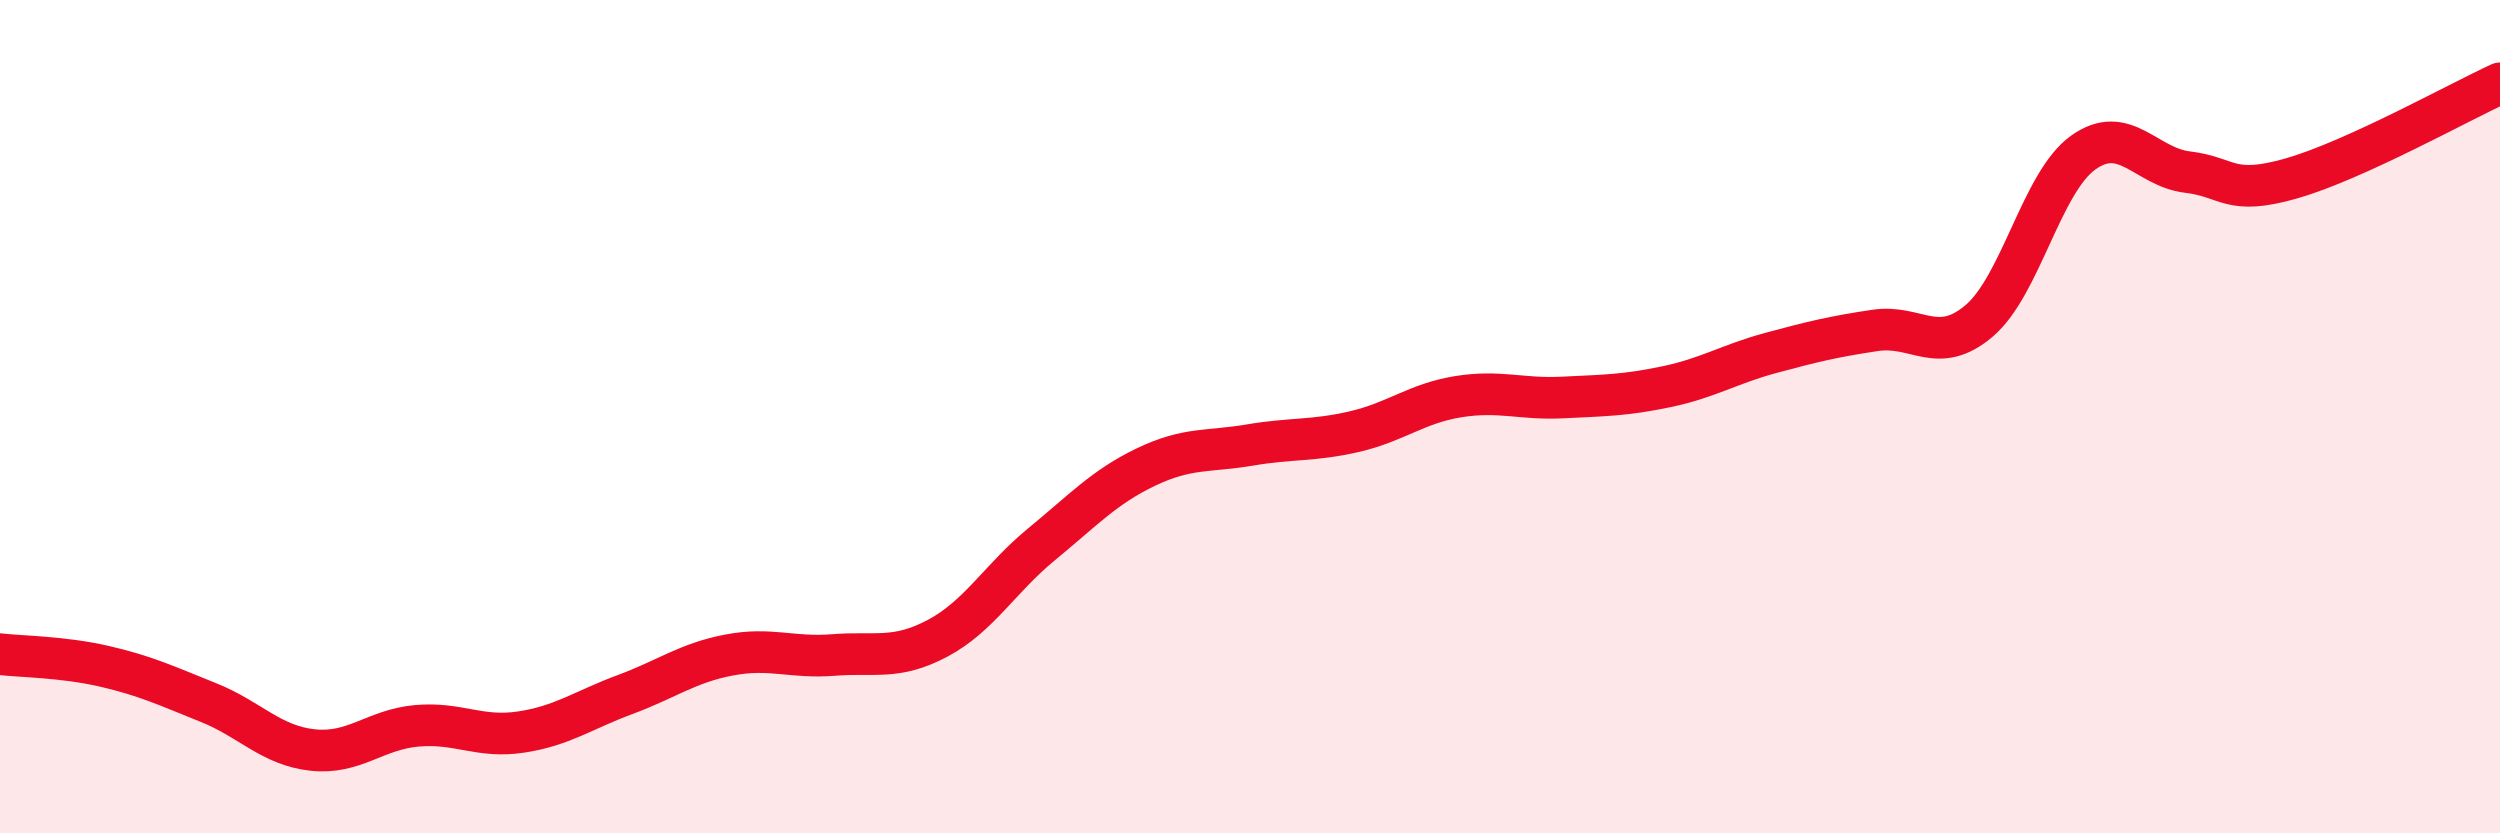 
    <svg width="60" height="20" viewBox="0 0 60 20" xmlns="http://www.w3.org/2000/svg">
      <path
        d="M 0,15.7 C 0.5,15.76 1.5,15.76 2.5,15.99 C 3.5,16.22 4,16.46 5,16.86 C 6,17.26 6.5,17.89 7.5,18 C 8.5,18.11 9,17.51 10,17.42 C 11,17.33 11.5,17.72 12.5,17.57 C 13.5,17.42 14,17.04 15,16.67 C 16,16.3 16.5,15.91 17.5,15.72 C 18.5,15.53 19,15.8 20,15.72 C 21,15.64 21.5,15.85 22.5,15.32 C 23.5,14.79 24,13.88 25,13.06 C 26,12.24 26.5,11.69 27.5,11.21 C 28.5,10.73 29,10.85 30,10.68 C 31,10.51 31.5,10.59 32.5,10.36 C 33.5,10.13 34,9.68 35,9.52 C 36,9.36 36.5,9.59 37.5,9.54 C 38.5,9.49 39,9.49 40,9.28 C 41,9.07 41.5,8.74 42.5,8.47 C 43.5,8.2 44,8.08 45,7.93 C 46,7.78 46.5,8.55 47.5,7.7 C 48.5,6.85 49,4.37 50,3.66 C 51,2.95 51.5,4.01 52.5,4.13 C 53.5,4.25 53.5,4.71 55,4.28 C 56.5,3.85 59,2.46 60,2L60 20L0 20Z"
        fill="#EB0A25"
        opacity="0.1"
        stroke-linecap="round"
        stroke-linejoin="round"
      />
      <path
        d="M 0,15.7 C 0.5,15.76 1.5,15.76 2.5,15.99 C 3.5,16.22 4,16.46 5,16.86 C 6,17.26 6.5,17.89 7.5,18 C 8.5,18.11 9,17.51 10,17.42 C 11,17.33 11.5,17.72 12.5,17.57 C 13.5,17.42 14,17.04 15,16.67 C 16,16.3 16.5,15.91 17.5,15.72 C 18.5,15.53 19,15.8 20,15.72 C 21,15.64 21.5,15.85 22.5,15.32 C 23.5,14.79 24,13.88 25,13.06 C 26,12.24 26.5,11.69 27.5,11.21 C 28.5,10.73 29,10.85 30,10.68 C 31,10.51 31.5,10.59 32.5,10.36 C 33.5,10.13 34,9.68 35,9.52 C 36,9.36 36.5,9.59 37.5,9.54 C 38.5,9.49 39,9.49 40,9.28 C 41,9.07 41.5,8.74 42.5,8.47 C 43.5,8.2 44,8.08 45,7.93 C 46,7.78 46.5,8.55 47.5,7.7 C 48.5,6.85 49,4.37 50,3.66 C 51,2.95 51.5,4.01 52.5,4.13 C 53.5,4.25 53.5,4.71 55,4.28 C 56.5,3.85 59,2.46 60,2"
        stroke="#EB0A25"
        stroke-width="1"
        fill="none"
        stroke-linecap="round"
        stroke-linejoin="round"
      />
    </svg>
  